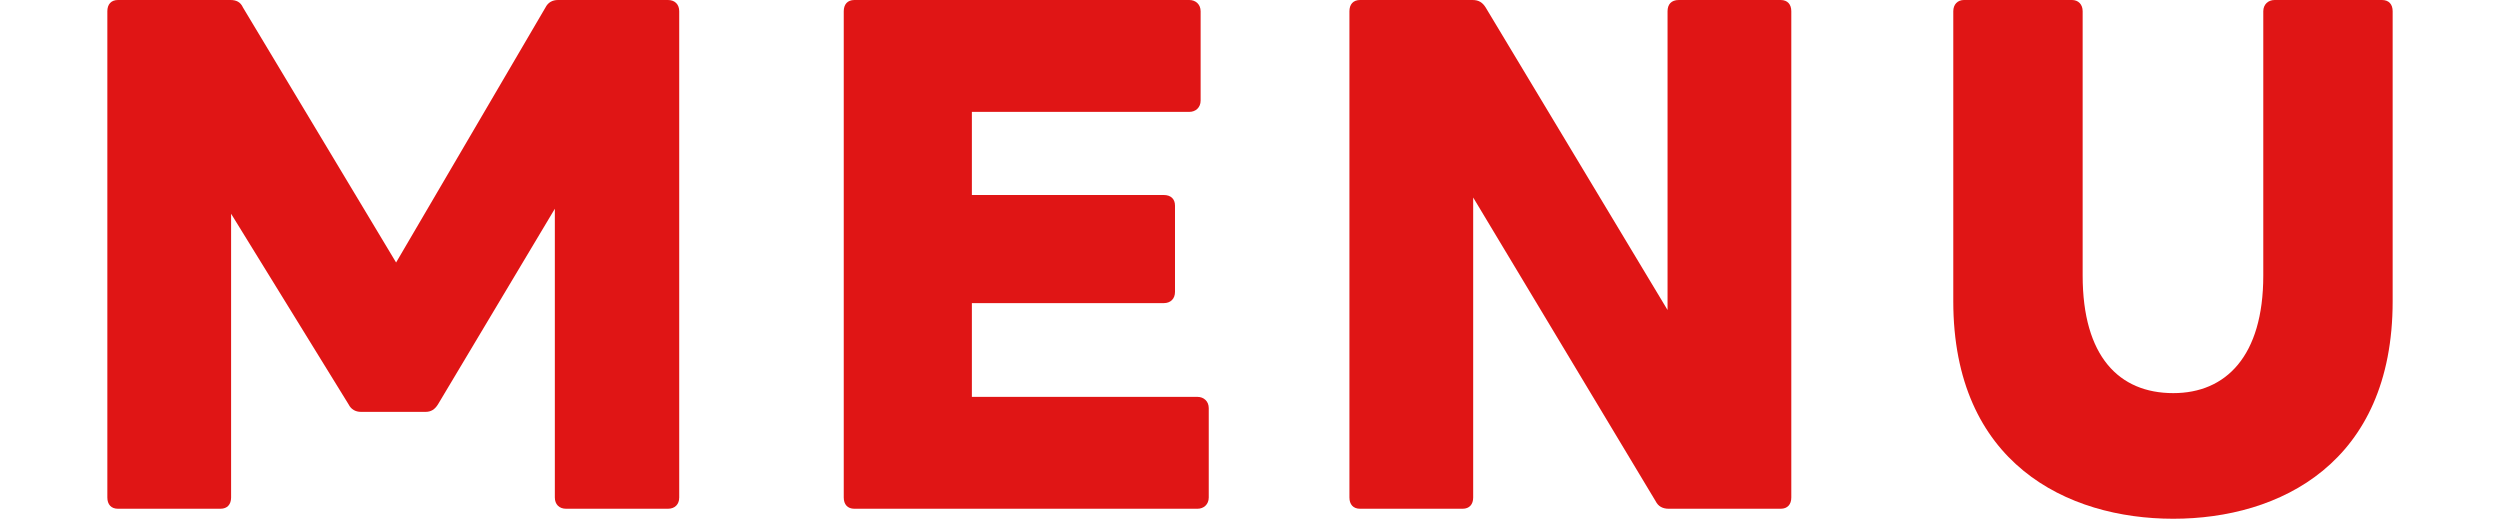 <svg width="48" height="10" viewBox="0 0 48 10" fill="none" xmlns="http://www.w3.org/2000/svg">
<path d="M2.265 9.768C2.133 9.768 2.061 9.684 2.061 9.552V0.216C2.061 0.084 2.133 0 2.265 0H4.425C4.533 0 4.617 0.036 4.665 0.144L7.605 5.04L10.473 0.144C10.521 0.048 10.605 0 10.713 0H12.825C12.957 0 13.041 0.084 13.041 0.216V9.552C13.041 9.684 12.957 9.768 12.825 9.768H10.869C10.737 9.768 10.653 9.684 10.653 9.552V4.008L8.409 7.764C8.349 7.86 8.277 7.908 8.169 7.908H6.933C6.825 7.908 6.741 7.86 6.693 7.764L4.437 4.104V9.552C4.437 9.684 4.365 9.768 4.233 9.768H2.265Z" fill="#E01515"/>
<path d="M16.404 9.768C16.272 9.768 16.2 9.684 16.2 9.552V0.216C16.2 0.084 16.272 0 16.404 0H22.836C22.956 0 23.052 0.084 23.052 0.216V1.932C23.052 2.064 22.956 2.148 22.836 2.148H18.66V3.744H22.344C22.476 3.744 22.56 3.816 22.56 3.948V5.604C22.56 5.736 22.476 5.82 22.344 5.82H18.66V7.62H22.992C23.112 7.62 23.208 7.704 23.208 7.836V9.552C23.208 9.684 23.112 9.768 22.992 9.768H16.404Z" fill="#E01515"/>
<path d="M26.113 9.768C25.981 9.768 25.909 9.684 25.909 9.552V0.216C25.909 0.084 25.981 0 26.113 0H28.273C28.393 0 28.465 0.048 28.525 0.144L32.017 5.952V0.216C32.017 0.084 32.089 0 32.233 0H34.189C34.321 0 34.393 0.084 34.393 0.216V9.552C34.393 9.684 34.321 9.768 34.189 9.768H32.041C31.921 9.768 31.837 9.72 31.789 9.624L28.285 3.792V9.552C28.285 9.684 28.213 9.768 28.081 9.768H26.113Z" fill="#E01515"/>
<path d="M41.727 9.96C39.687 9.96 37.503 8.892 37.503 5.784V0.216C37.503 0.084 37.587 0 37.707 0H39.783C39.903 0 39.987 0.084 39.987 0.216V5.292C39.987 6.84 40.683 7.548 41.727 7.548C42.735 7.548 43.455 6.84 43.455 5.292V0.216C43.455 0.084 43.551 0 43.671 0H45.735C45.867 0 45.939 0.084 45.939 0.216V5.784C45.939 8.892 43.767 9.96 41.727 9.96Z" fill="#E01515"/>
</svg>
